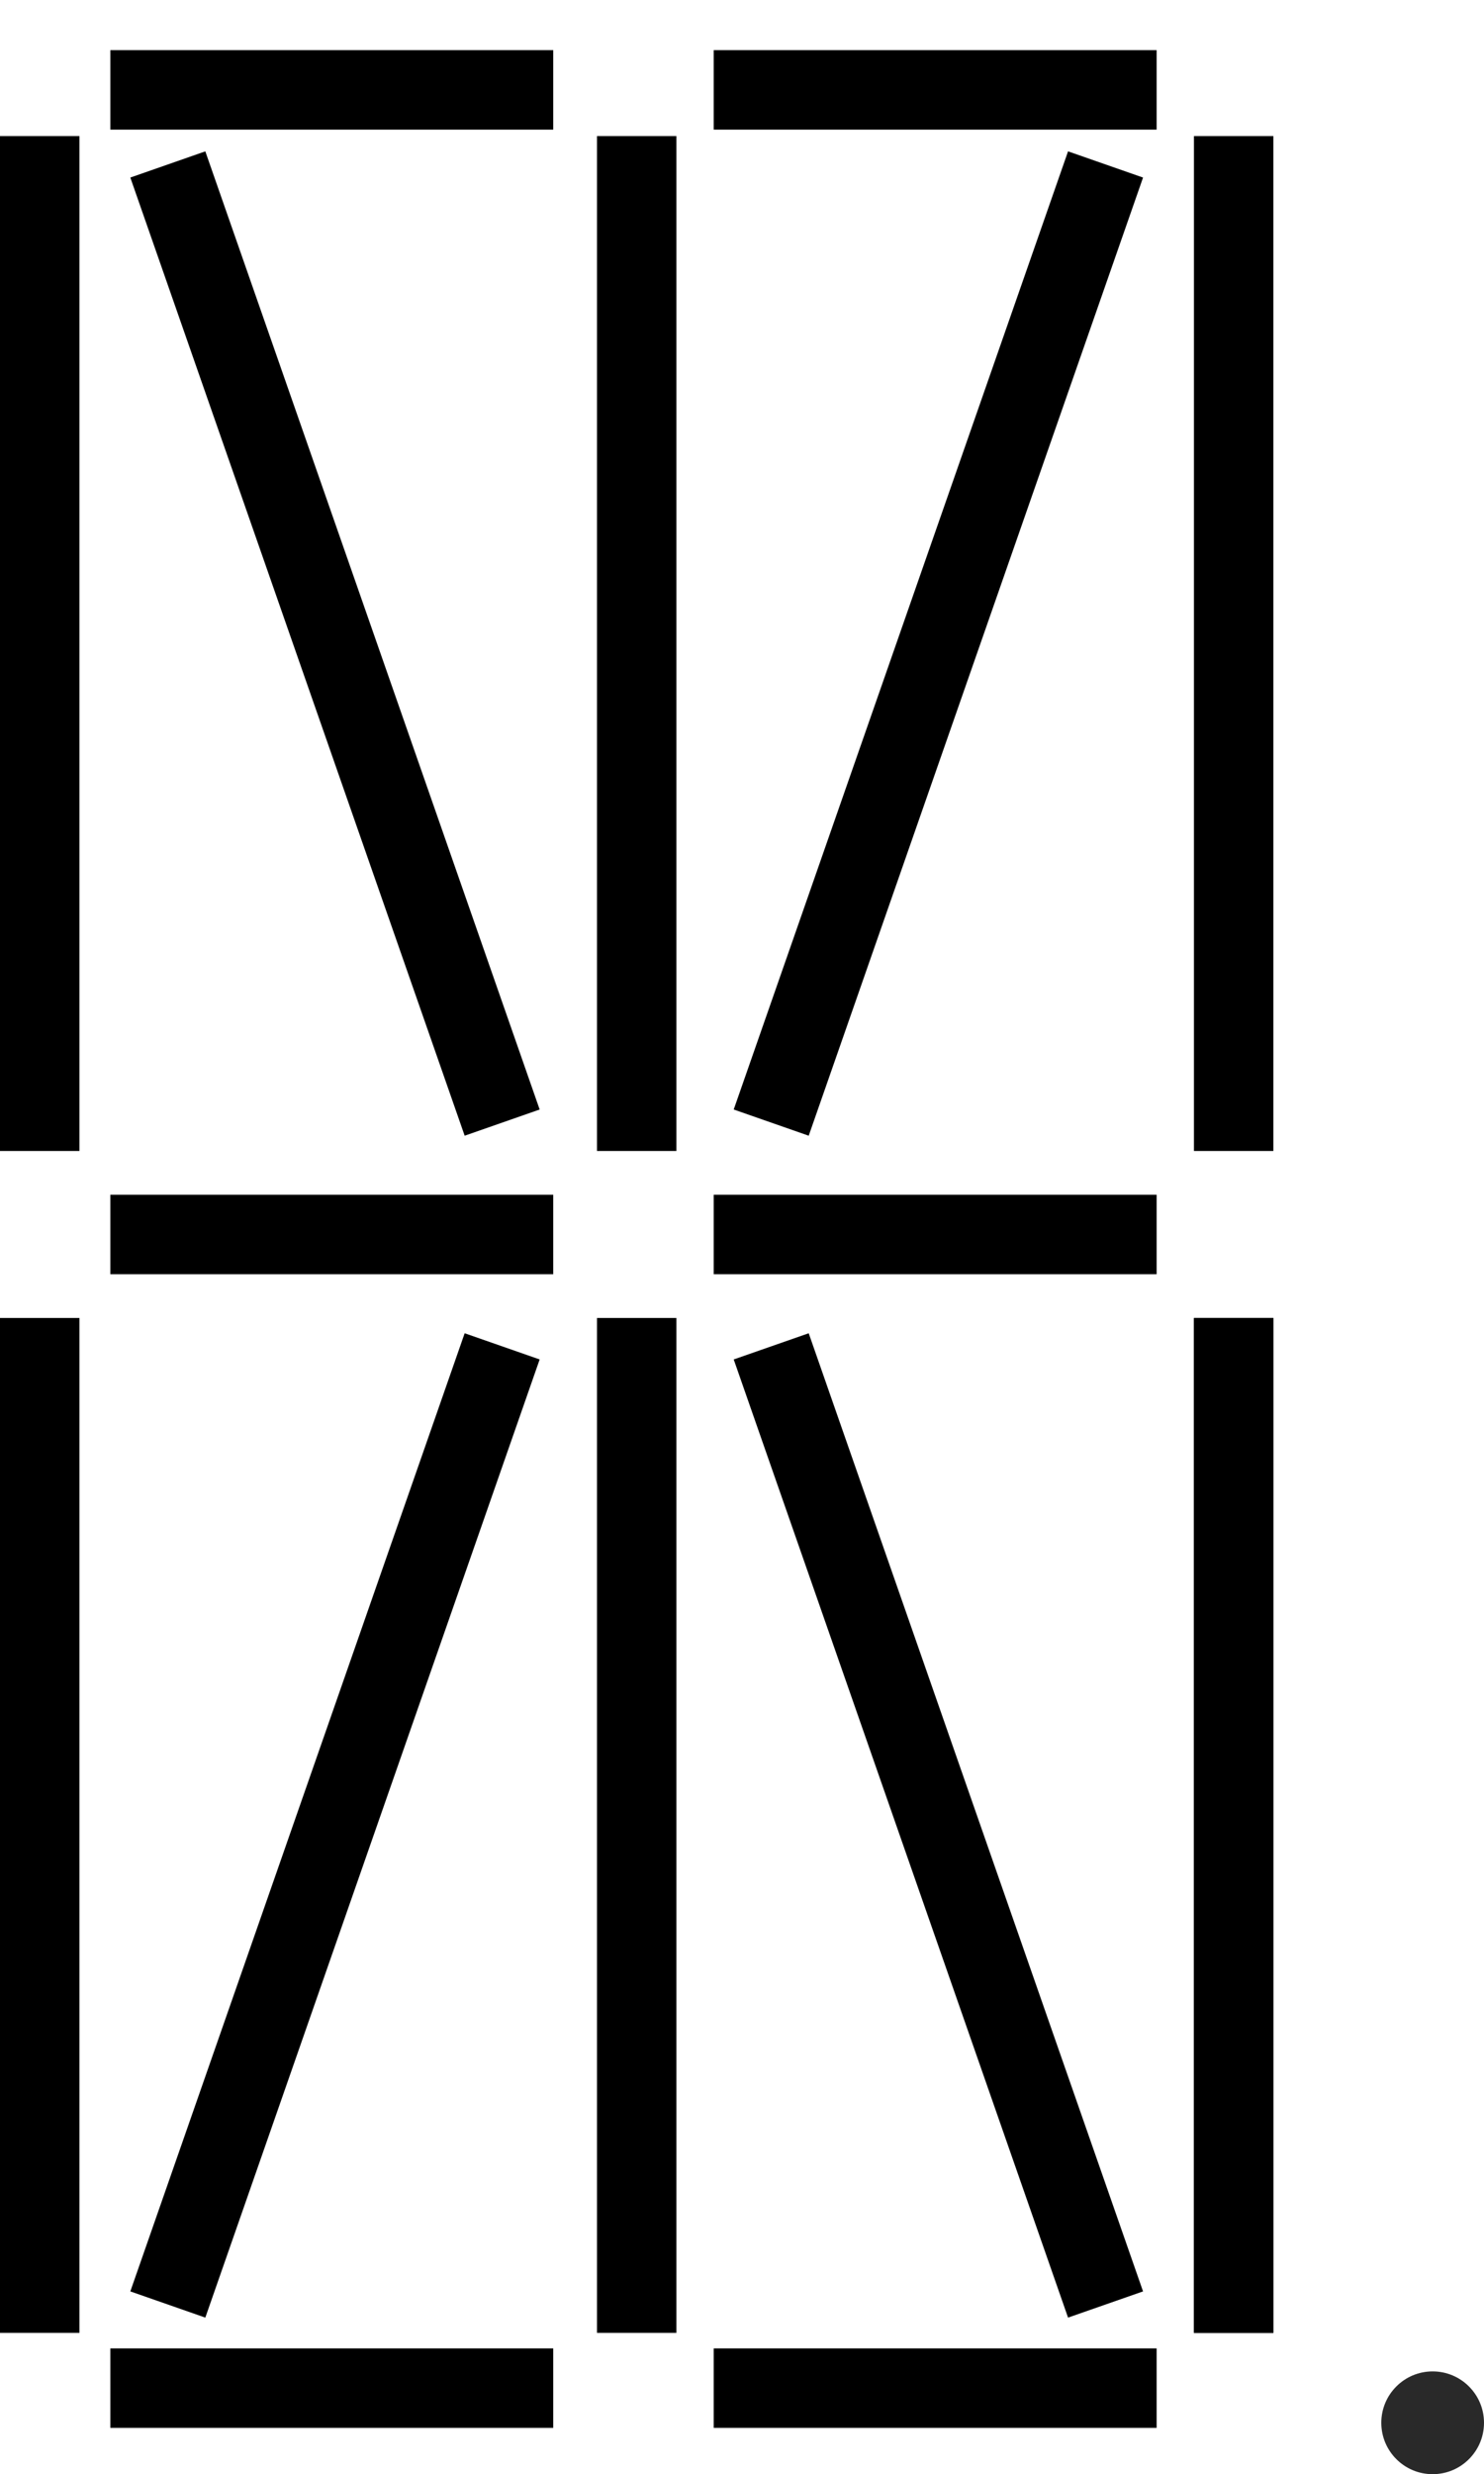<?xml version="1.0" encoding="UTF-8" standalone="no"?>
<!-- Created with Inkscape (http://www.inkscape.org/) -->

<svg
   xmlns:dc="http://purl.org/dc/elements/1.1/"
   xmlns:cc="http://creativecommons.org/ns#"
   xmlns:rdf="http://www.w3.org/1999/02/22-rdf-syntax-ns#"
   xmlns:svg="http://www.w3.org/2000/svg"
   xmlns="http://www.w3.org/2000/svg"
   xmlns:sodipodi="http://sodipodi.sourceforge.net/DTD/sodipodi-0.dtd"
   xmlns:inkscape="http://www.inkscape.org/namespaces/inkscape"
   width="467.069"
   height="778.196"
   viewBox="0 0 467.069 778.196"
   id="svg2"
   version="1.1"
   inkscape:version="0.91 r13725"
   sodipodi:docname="s-16segment.svg">
  <defs
     id="defs4">
    <inkscape:path-effect
       is_visible="true"
       id="path-effect4195"
       effect="spiro" />
    <inkscape:path-effect
       effect="spiro"
       id="path-effect4191"
       is_visible="true" />
    <inkscape:path-effect
       effect="spiro"
       id="path-effect4187"
       is_visible="true" />
    <inkscape:path-effect
       is_visible="true"
       id="path-effect4183"
       effect="spiro" />
    <inkscape:path-effect
       is_visible="true"
       id="path-effect4333"
       effect="spiro" />
    <inkscape:path-effect
       effect="spiro"
       id="path-effect4329"
       is_visible="true" />
    <inkscape:path-effect
       effect="spiro"
       id="path-effect4325"
       is_visible="true" />
    <inkscape:path-effect
       is_visible="true"
       id="path-effect4321"
       effect="spiro" />
    <inkscape:path-effect
       is_visible="true"
       id="path-effect4317"
       effect="spiro" />
    <inkscape:path-effect
       effect="spiro"
       id="path-effect4313"
       is_visible="true" />
    <inkscape:path-effect
       effect="spiro"
       id="path-effect4309"
       is_visible="true" />
    <inkscape:path-effect
       effect="spiro"
       id="path-effect4305"
       is_visible="true" />
    <inkscape:path-effect
       is_visible="true"
       id="path-effect4301"
       effect="spiro" />
    <inkscape:path-effect
       is_visible="true"
       id="path-effect4297"
       effect="spiro" />
    <inkscape:path-effect
       effect="spiro"
       id="path-effect4293"
       is_visible="true" />
    <inkscape:path-effect
       is_visible="true"
       id="path-effect4289"
       effect="spiro" />
    <inkscape:path-effect
       effect="spiro"
       id="path-effect4285"
       is_visible="true" />
    <inkscape:path-effect
       is_visible="true"
       id="path-effect4281"
       effect="spiro" />
    <inkscape:path-effect
       effect="spiro"
       id="path-effect4277"
       is_visible="true" />
  </defs>
  <sodipodi:namedview
     id="base"
     pagecolor="#ffffff"
     bordercolor="#666666"
     borderopacity="1.0"
     inkscape:pageopacity="0.0"
     inkscape:pageshadow="2"
     inkscape:zoom="0.7"
     inkscape:cx="265.66667"
     inkscape:cy="293.40086"
     inkscape:document-units="px"
     inkscape:current-layer="layer1"
     showgrid="false"
     units="px"
     inkscape:window-width="1600"
     inkscape:window-height="1097"
     inkscape:window-x="3360"
     inkscape:window-y="54"
     inkscape:window-maximized="1"
     fit-margin-top="0"
     fit-margin-left="0"
     fit-margin-right="0"
     fit-margin-bottom="0" />
  <g
     inkscape:label="Ebene 1"
     inkscape:groupmode="layer"
     id="layer1"
     transform="translate(-387.52,-130.725)">
    <g
       id="g4197">
      <path
         inkscape:connector-curvature="0"
         inkscape:original-d="m 400.02041,864.47379 0,-319.2082"
         inkscape:path-effect="#path-effect4285"
         id="path4283"
         d="m 400.02,864.474 0,-319.208"
         style="fill:none;fill-rule:evenodd;stroke:#000000;stroke-width:25;stroke-linecap:butt;stroke-linejoin:miter;stroke-miterlimit:4;stroke-dasharray:none;stroke-opacity:1" />
      <path
         style="fill:none;fill-rule:evenodd;stroke:#000000;stroke-width:25;stroke-linecap:butt;stroke-linejoin:miter;stroke-miterlimit:4;stroke-dasharray:none;stroke-opacity:1"
         d="m 587.909,864.474 0,-319.208"
         id="path4287"
         inkscape:path-effect="#path-effect4289"
         inkscape:original-d="m 587.90878,864.47379 0,-319.2082"
         inkscape:connector-curvature="0" />
      <path
         inkscape:connector-curvature="0"
         inkscape:original-d="m 775.79715,864.47379 0,-319.2082"
         inkscape:path-effect="#path-effect4293"
         id="path4291"
         d="m 775.797,864.474 0,-319.208"
         style="fill:none;fill-rule:evenodd;stroke:#000000;stroke-width:25;stroke-linecap:butt;stroke-linejoin:miter;stroke-miterlimit:4;stroke-dasharray:none;stroke-opacity:1" />
      <path
         style="fill:none;fill-rule:evenodd;stroke:#000000;stroke-width:25;stroke-linecap:butt;stroke-linejoin:miter;stroke-miterlimit:4;stroke-dasharray:none;stroke-opacity:1"
         d="m 775.797,864.474 0,-319.208"
         id="path4295"
         inkscape:path-effect="#path-effect4297"
         inkscape:original-d="m 775.79715,864.47379 0,-319.2082"
         inkscape:connector-curvature="0" />
      <path
         style="fill:none;fill-rule:evenodd;stroke:#000000;stroke-width:25;stroke-linecap:butt;stroke-linejoin:miter;stroke-miterlimit:4;stroke-dasharray:none;stroke-opacity:1"
         d="m 400.02,492.738 0,-319.208"
         id="path4299"
         inkscape:path-effect="#path-effect4301"
         inkscape:original-d="m 400.02041,492.73765 0,-319.2082"
         inkscape:connector-curvature="0" />
      <path
         inkscape:connector-curvature="0"
         inkscape:original-d="m 587.90878,492.73765 0,-319.2082"
         inkscape:path-effect="#path-effect4305"
         id="path4303"
         d="m 587.909,492.738 0,-319.208"
         style="fill:none;fill-rule:evenodd;stroke:#000000;stroke-width:25;stroke-linecap:butt;stroke-linejoin:miter;stroke-miterlimit:4;stroke-dasharray:none;stroke-opacity:1" />
      <path
         inkscape:connector-curvature="0"
         inkscape:original-d="m 775.79715,492.73765 0,-319.2082"
         inkscape:path-effect="#path-effect4309"
         id="path4307"
         d="m 775.797,492.738 0,-319.208"
         style="fill:none;fill-rule:evenodd;stroke:#000000;stroke-width:25;stroke-linecap:butt;stroke-linejoin:miter;stroke-miterlimit:4;stroke-dasharray:none;stroke-opacity:1" />
      <path
         inkscape:connector-curvature="0"
         inkscape:original-d="m 422.24376,519.00162 139.40105,0"
         inkscape:path-effect="#path-effect4313"
         id="path4311"
         d="m 422.244,519.002 139.401,0"
         style="fill:none;fill-rule:evenodd;stroke:#000000;stroke-width:25;stroke-linecap:butt;stroke-linejoin:miter;stroke-miterlimit:4;stroke-dasharray:none;stroke-opacity:1" />
      <path
         style="fill:none;fill-rule:evenodd;stroke:#000000;stroke-width:25;stroke-linecap:butt;stroke-linejoin:miter;stroke-miterlimit:4;stroke-dasharray:none;stroke-opacity:1"
         d="m 612.152,519.002 139.401,0"
         id="path4315"
         inkscape:path-effect="#path-effect4317"
         inkscape:original-d="m 612.15244,519.00162 139.40105,0"
         inkscape:connector-curvature="0" />
      <path
         style="fill:none;fill-rule:evenodd;stroke:#000000;stroke-width:25;stroke-linecap:butt;stroke-linejoin:miter;stroke-miterlimit:4;stroke-dasharray:none;stroke-opacity:1"
         d="M 630.248,483.816 735.478,182.451"
         id="path4319"
         inkscape:path-effect="#path-effect4321"
         inkscape:original-d="M 630.24848,483.8159 735.47776,182.4512"
         inkscape:connector-curvature="0" />
      <path
         inkscape:connector-curvature="0"
         inkscape:original-d="M 545.56908,483.8159 440.3398,182.4512"
         inkscape:path-effect="#path-effect4325"
         id="path4323"
         d="M 545.569,483.816 440.34,182.451"
         style="fill:none;fill-rule:evenodd;stroke:#000000;stroke-width:25;stroke-linecap:butt;stroke-linejoin:miter;stroke-miterlimit:4;stroke-dasharray:none;stroke-opacity:1" />
      <path
         inkscape:connector-curvature="0"
         inkscape:original-d="m 630.24848,554.18734 105.22928,301.3647"
         inkscape:path-effect="#path-effect4329"
         id="path4327"
         d="m 630.248,554.187 105.229,301.365"
         style="fill:none;fill-rule:evenodd;stroke:#000000;stroke-width:25;stroke-linecap:butt;stroke-linejoin:miter;stroke-miterlimit:4;stroke-dasharray:none;stroke-opacity:1" />
      <path
         style="fill:none;fill-rule:evenodd;stroke:#000000;stroke-width:25;stroke-linecap:butt;stroke-linejoin:miter;stroke-miterlimit:4;stroke-dasharray:none;stroke-opacity:1"
         d="M 545.569,554.187 440.34,855.552"
         id="path4331"
         inkscape:path-effect="#path-effect4333"
         inkscape:original-d="M 545.56908,554.18734 440.3398,855.55204"
         inkscape:connector-curvature="0" />
      <circle
         r="16.162"
         cy="892.758"
         cx="838.427"
         id="path4335"
         style="opacity:1;fill:#000000;fill-opacity:0.836;fill-rule:nonzero;stroke:none;stroke-width:25;stroke-linecap:round;stroke-linejoin:round;stroke-miterlimit:4;stroke-dasharray:none;stroke-dashoffset:0;stroke-opacity:1" />
      <path
         style="fill:none;fill-rule:evenodd;stroke:#000000;stroke-width:25;stroke-linecap:butt;stroke-linejoin:miter;stroke-miterlimit:4;stroke-dasharray:none;stroke-opacity:1"
         d="m 422.244,159.002 139.401,0"
         id="path4181"
         inkscape:path-effect="#path-effect4183"
         inkscape:original-d="m 422.24376,159.00162 139.40105,0"
         inkscape:connector-curvature="0" />
      <path
         inkscape:connector-curvature="0"
         inkscape:original-d="m 612.15244,159.00162 139.40105,0"
         inkscape:path-effect="#path-effect4187"
         id="path4185"
         d="m 612.152,159.002 139.401,0"
         style="fill:none;fill-rule:evenodd;stroke:#000000;stroke-width:25;stroke-linecap:butt;stroke-linejoin:miter;stroke-miterlimit:4;stroke-dasharray:none;stroke-opacity:1" />
      <path
         inkscape:connector-curvature="0"
         inkscape:original-d="m 422.24376,881.85876 139.40105,0"
         inkscape:path-effect="#path-effect4191"
         id="path4189"
         d="m 422.244,881.859 139.401,0"
         style="fill:none;fill-rule:evenodd;stroke:#000000;stroke-width:25;stroke-linecap:butt;stroke-linejoin:miter;stroke-miterlimit:4;stroke-dasharray:none;stroke-opacity:1" />
      <path
         style="fill:none;fill-rule:evenodd;stroke:#000000;stroke-width:25;stroke-linecap:butt;stroke-linejoin:miter;stroke-miterlimit:4;stroke-dasharray:none;stroke-opacity:1"
         d="m 612.152,881.859 139.401,0"
         id="path4193"
         inkscape:path-effect="#path-effect4195"
         inkscape:original-d="m 612.15244,881.85876 139.40105,0"
         inkscape:connector-curvature="0" />
    </g>
  </g>
</svg>
